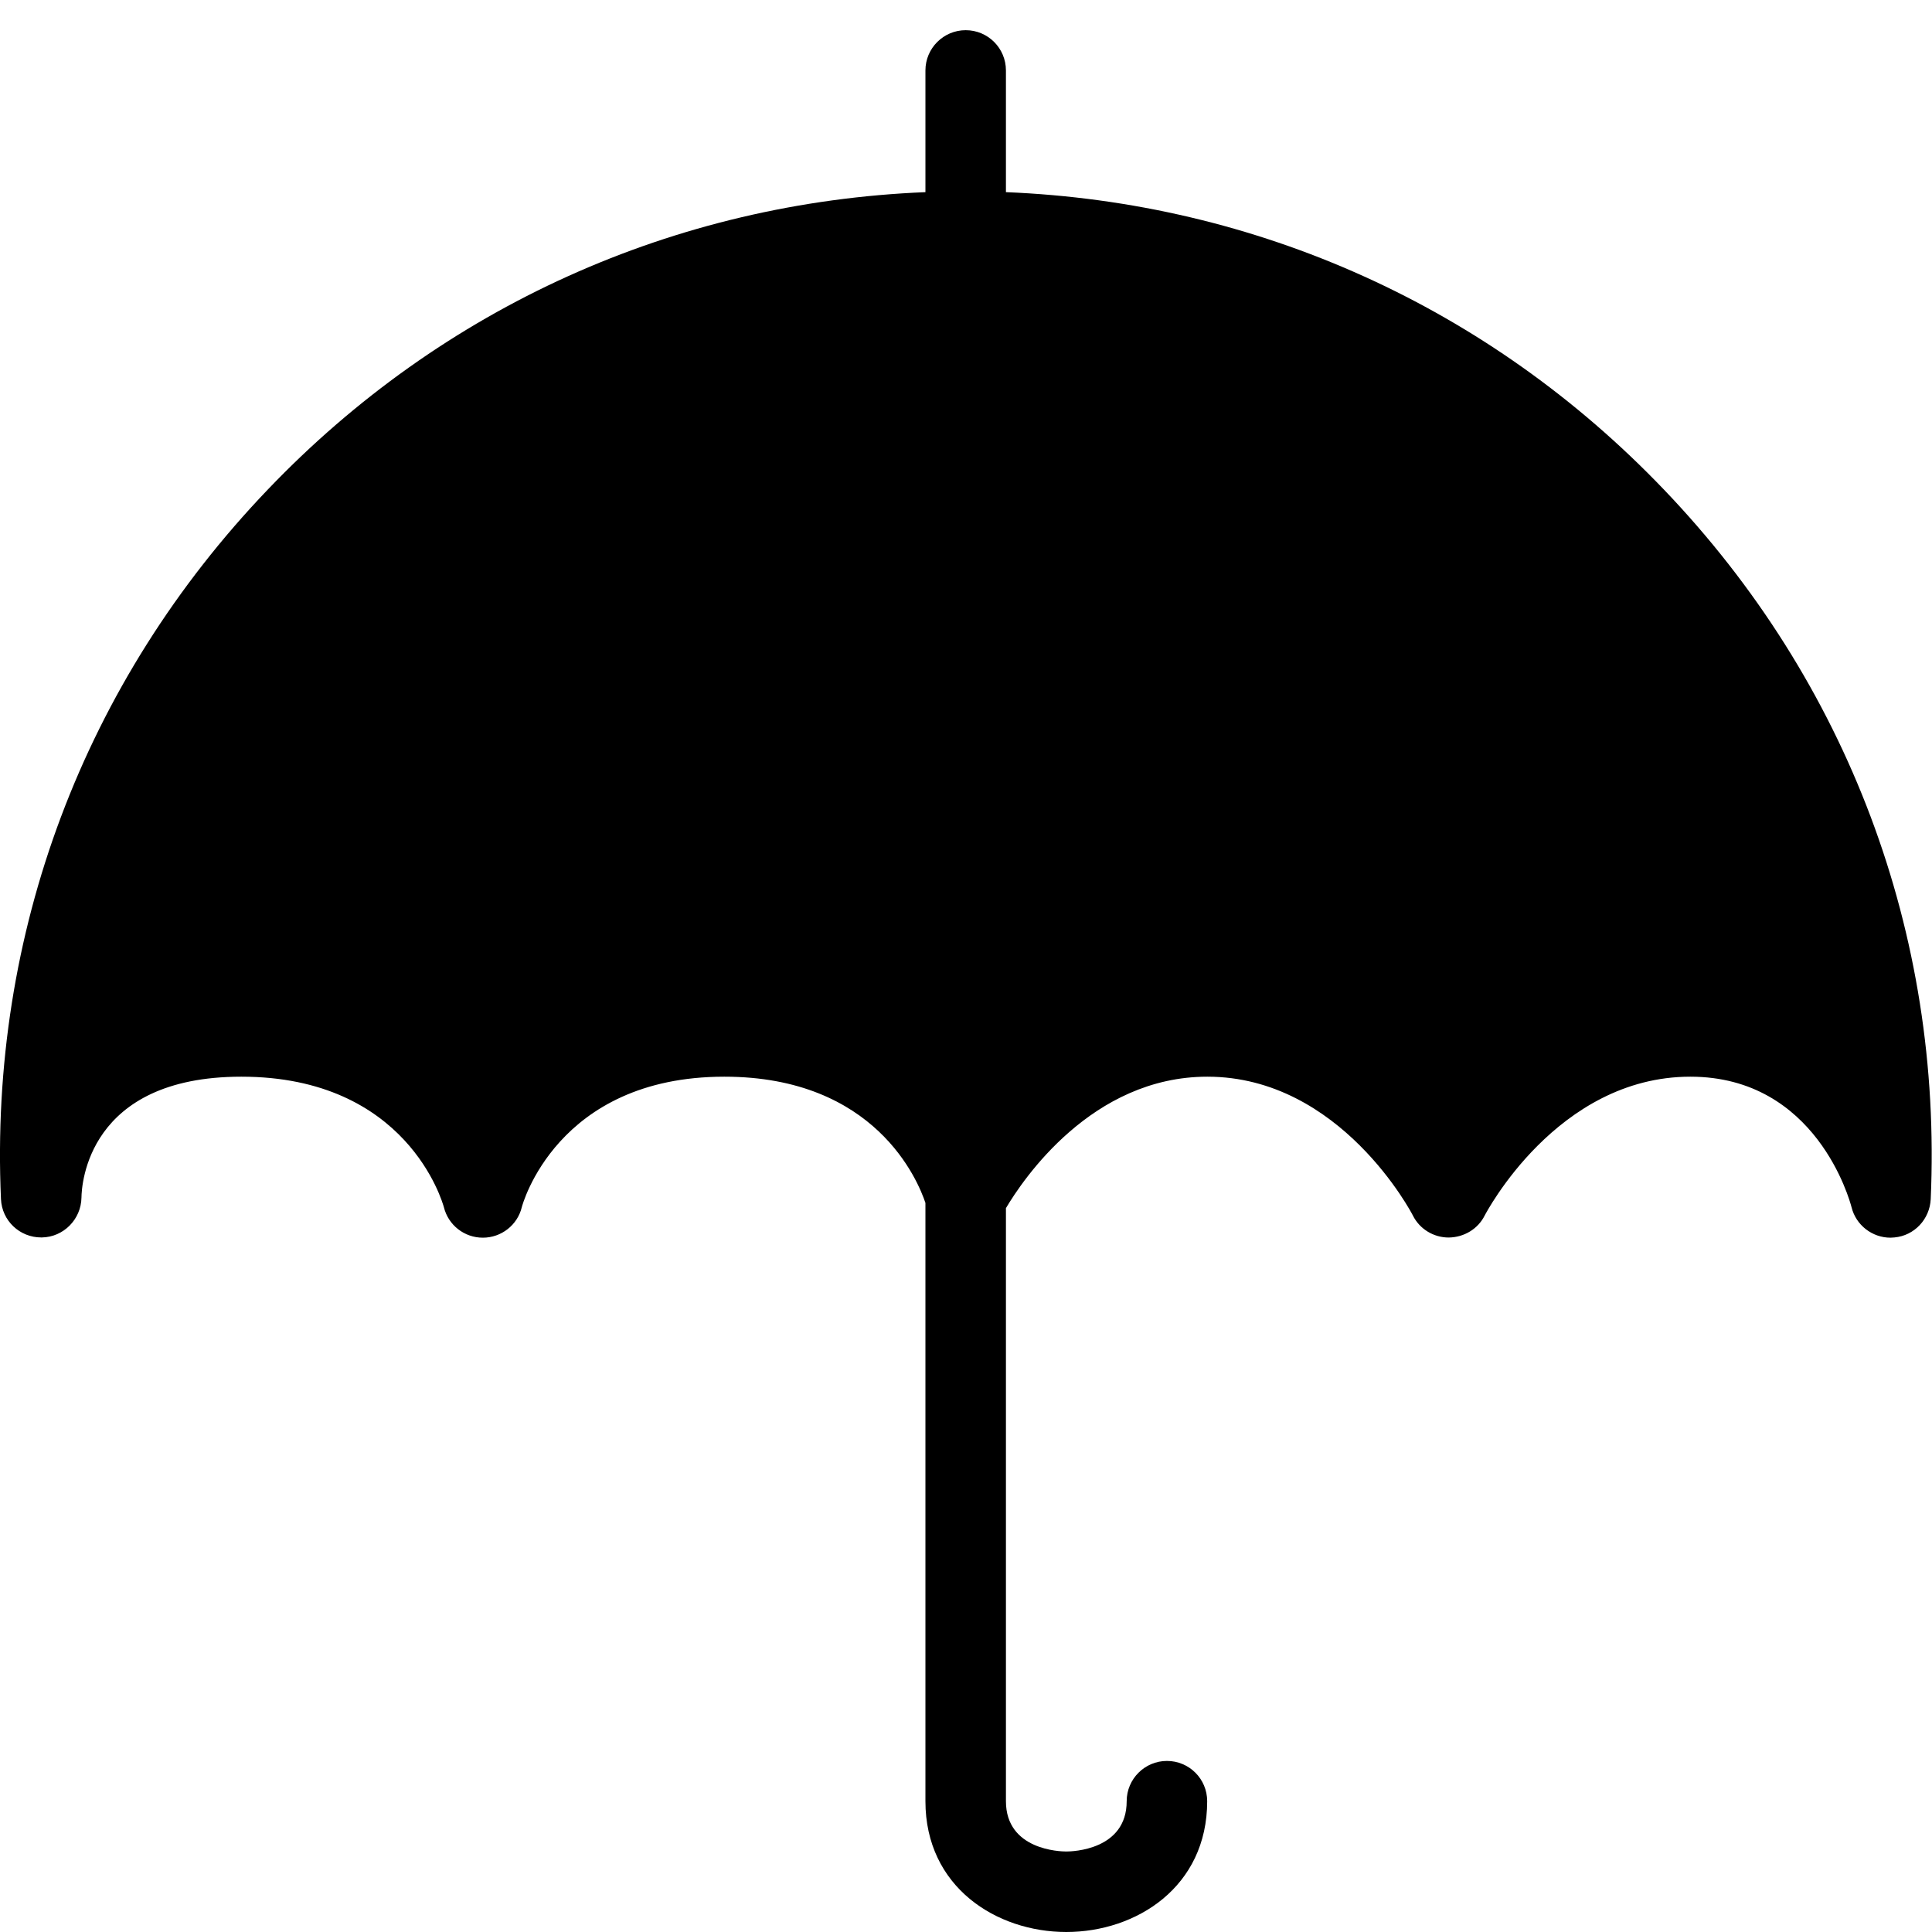 <svg xmlns="http://www.w3.org/2000/svg" width="24" height="24" viewBox="0 0 24 24"><path d="M20.67 6.082c-2.172-2.271-5.059-3.569-8.174-3.695v-1.512c0-.276-.223-.5-.5-.5-.275 0-.5.224-.5.5v1.512c-3.115.127-6 1.425-8.17 3.695-2.283 2.385-3.461 5.516-3.314 8.814.012.268.232.476.5.476h.008c.27-.004.488-.226.492-.496.002-.154.072-1.501 1.986-1.501 2.059 0 2.498 1.559 2.516 1.621.055.223.254.379.484.379.229 0 .43-.156.484-.379.004-.017.43-1.621 2.516-1.621 1.879 0 2.406 1.293 2.498 1.568v7.432c0 1.066.881 1.625 1.75 1.625s1.75-.559 1.75-1.625c0-.276-.223-.5-.5-.5-.275 0-.5.224-.5.5 0 .607-.674.625-.75.625s-.75-.018-.75-.625v-7.367c.211-.355 1.066-1.633 2.502-1.633 1.658 0 2.545 1.707 2.553 1.724.084.169.258.274.445.274.189-.002.363-.105.447-.273.01-.018.896-1.725 2.555-1.725 1.566 0 1.982 1.544 2.002 1.62.055.225.258.38.484.38l.049-.003c.248-.022.439-.227.451-.476.147-3.297-1.031-6.429-3.314-8.814z"/></svg>